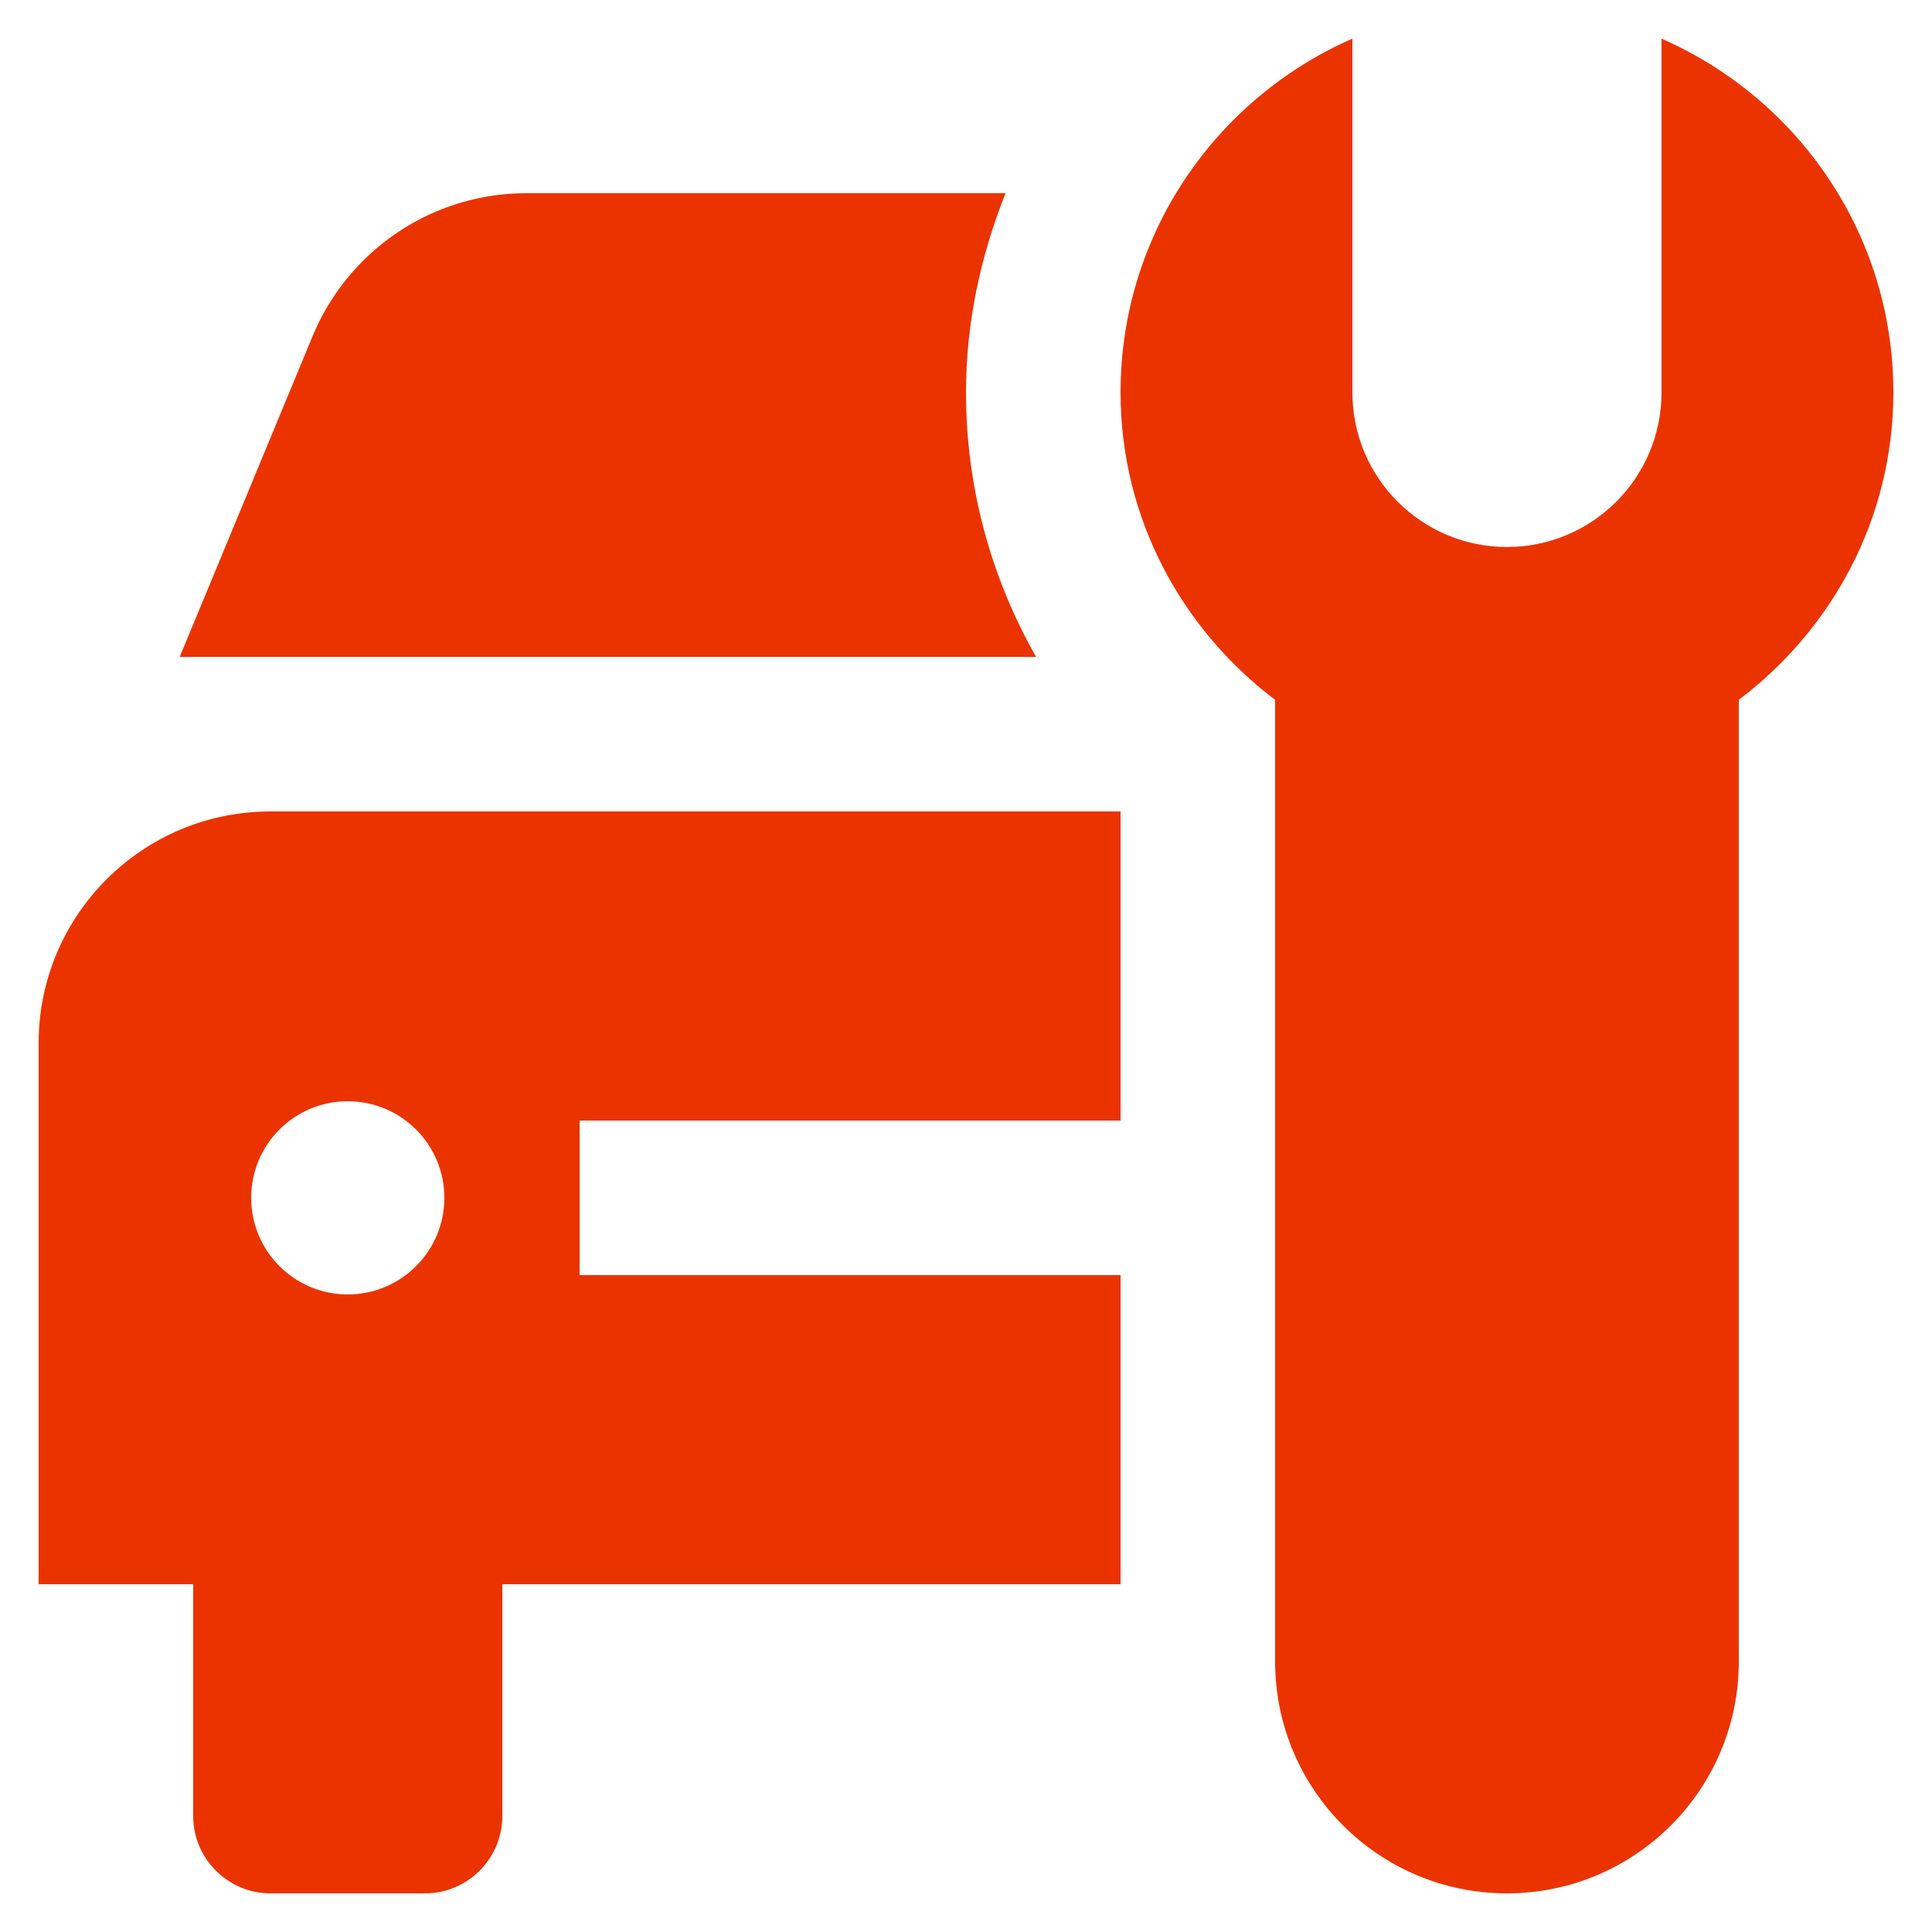 <svg width="40" height="40" viewBox="0 0 40 40" fill="none" xmlns="http://www.w3.org/2000/svg">
<path d="M34.4 0.8V8.125C34.4 9.892 32.967 11.325 31.2 11.325C29.433 11.325 28 9.892 28 8.125V0.8C25.178 2.036 23.2 4.847 23.2 8.125C23.2 10.733 24.469 13.028 26.4 14.489V34.4C26.4 37.05 28.55 39.2 31.2 39.2C33.85 39.2 36 37.05 36 34.4V14.489C37.933 13.028 39.2 10.733 39.2 8.125C39.2 4.845 37.223 2.036 34.4 0.8Z" fill="#EB3300"/>
<path d="M23.2 23.2V16.8H5.6C2.95 16.8 0.8 18.948 0.8 21.598L0.801 21.6H0.8V32.8H4V37.6C4 38.481 4.72 39.2 5.6 39.2H8.8C9.68 39.2 10.4 38.481 10.4 37.6V32.8H23.2V26.4H12V23.2H23.2ZM7.2 26.8C6.097 26.8 5.2 25.905 5.2 24.8C5.2 23.694 6.097 22.8 7.2 22.8C8.303 22.8 9.2 23.694 9.2 24.8C9.2 25.905 8.303 26.8 7.2 26.8Z" fill="#EB3300"/>
<path d="M20 8.125C20 6.681 20.303 5.294 20.819 4H10.903C9.578 4 8.378 4.537 7.509 5.406C7.069 5.848 6.713 6.376 6.471 6.962L3.721 13.6H21.451C20.514 11.951 20 10.083 20 8.125Z" fill="#EB3300"/>
</svg>
